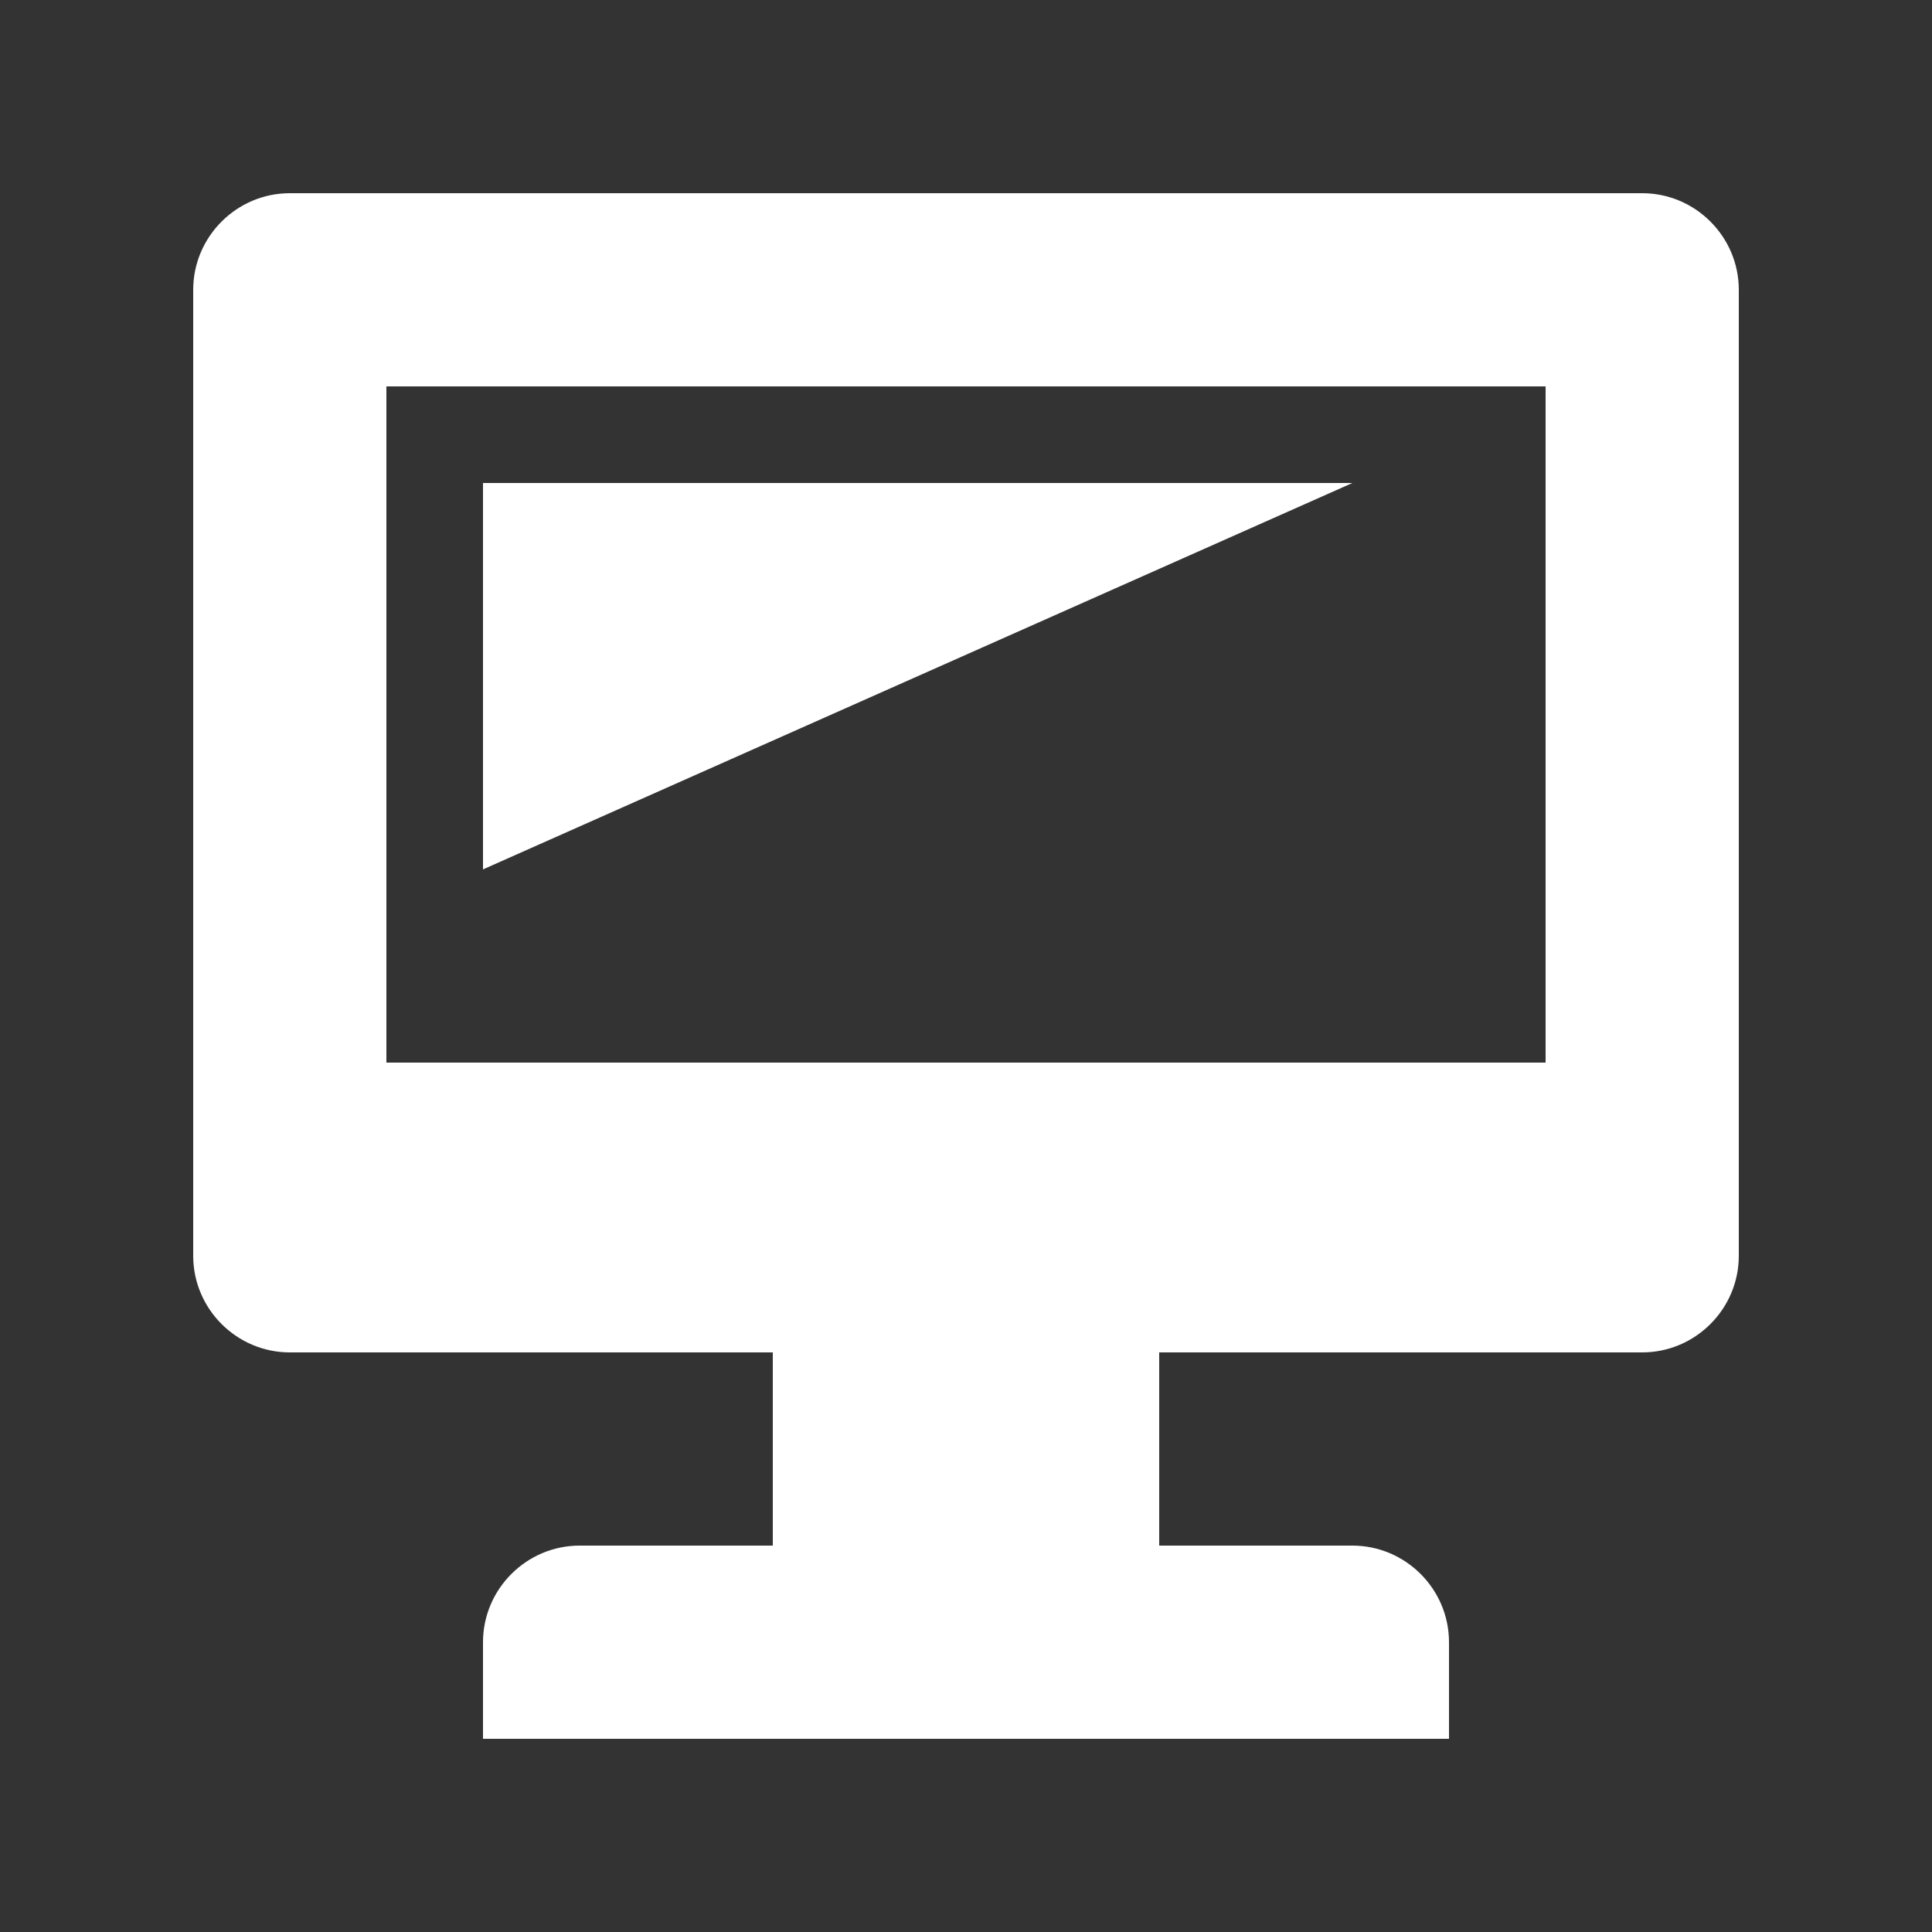 <?xml version="1.0" encoding="UTF-8"?> <svg xmlns="http://www.w3.org/2000/svg" width="20" height="20" viewBox="0 0 20 20" fill="none"><rect x="0" y="0" width="20" height="20" fill="#333333" stroke="none"/> <path d="M3 2H17C17.55 2 18 2.45 18 3V13C18 13.55 17.55 14 17 14H12V16H14C14.55 16 15 16.45 15 17V18H5V17C5 16.45 5.45 16 6 16H8V14H3C2.45 14 2 13.55 2 13V3C2 2.45 2.45 2 3 2ZM16 11V4H4V11H16ZM5 5H14L5 9V5Z" fill="white"></path> </svg> 